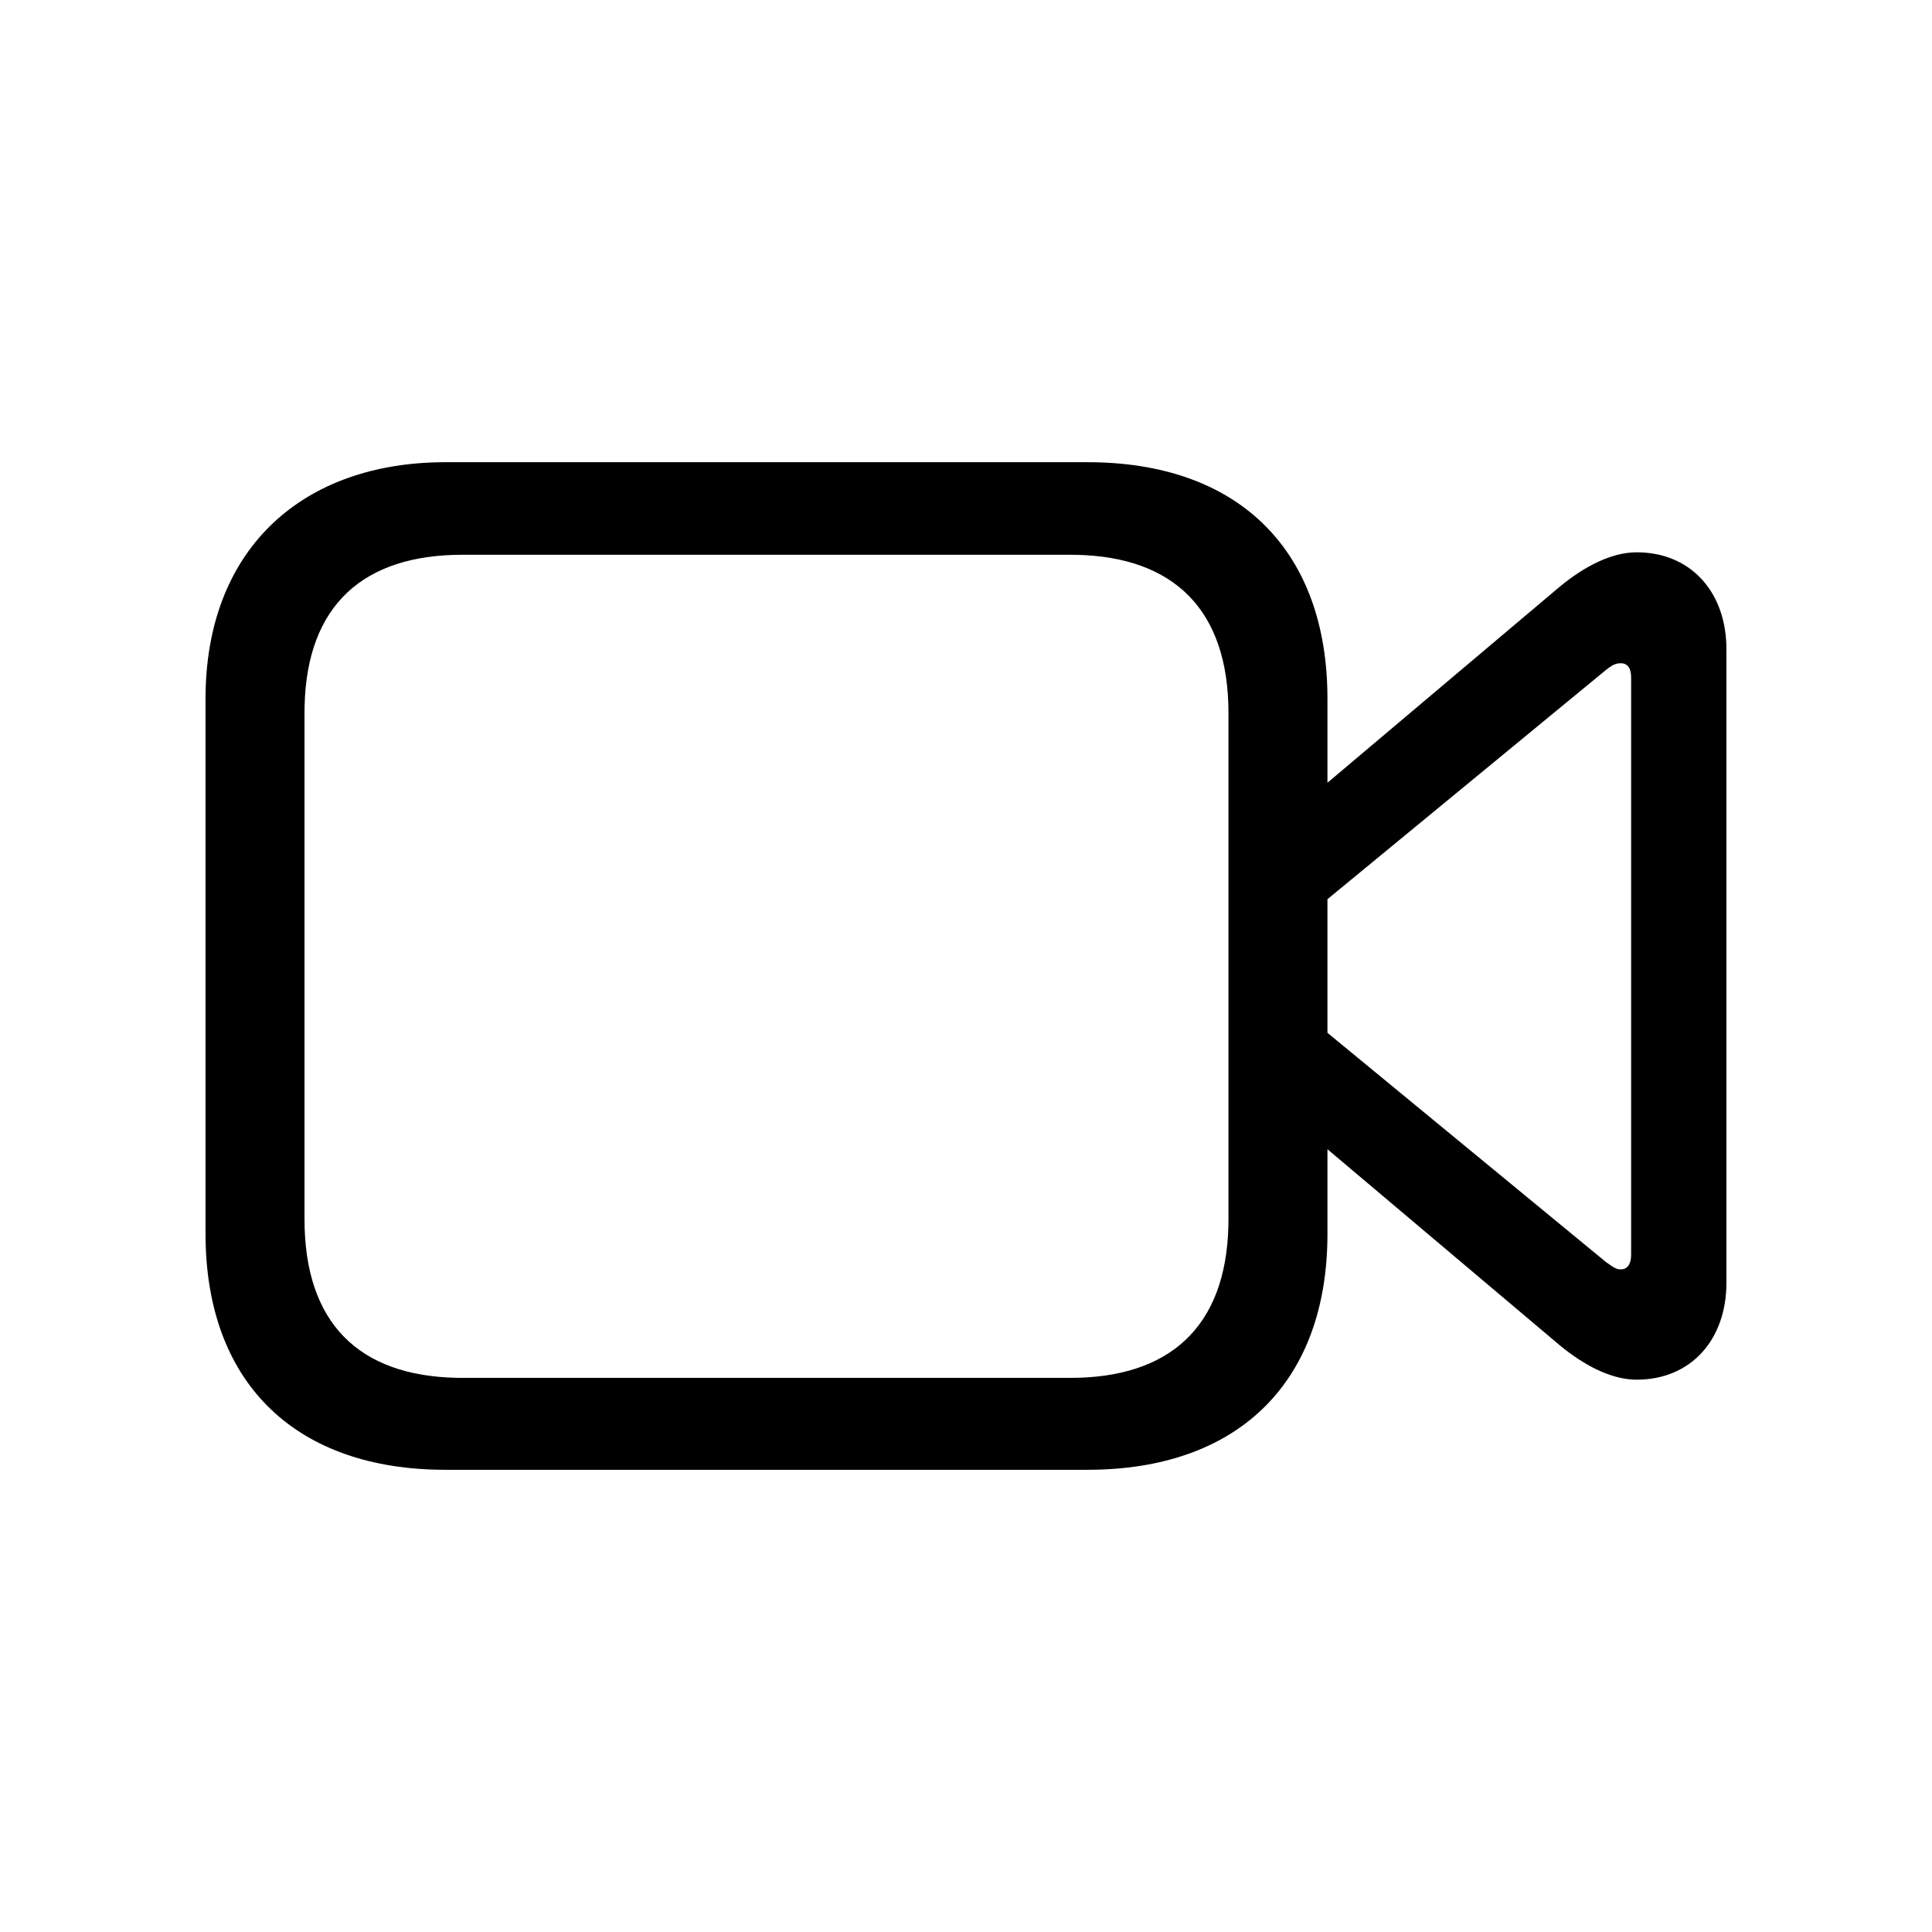 <?xml version="1.0" encoding="UTF-8"?>
<!-- Uploaded to: ICON Repo, www.svgrepo.com, Generator: ICON Repo Mixer Tools -->
<svg fill="#000000" width="800px" height="800px" version="1.1" viewBox="144 144 512 512" xmlns="http://www.w3.org/2000/svg">
 <path d="m432.25 266.49c39.109 0 62.766 22.324 63.52 60.789l0.02 1.906v22.25l61.582-51.973c6.516-5.359 13.684-9.094 20.363-9.094 13.902 0 23.207 9.926 23.758 24.301l0.027 1.359v167.94c0 15.105-9.449 25.664-23.785 25.664-6.234 0-12.895-3.254-19.051-8.047l-1.312-1.051-61.582-51.973v22.414c0 38.832-23.023 61.785-61.625 62.516l-1.91 0.02h-170.25c-39.109 0-62.766-22.324-63.52-60.637l-0.02-1.898v-141.79c0-38.992 24.758-61.945 61.711-62.676l1.828-0.02zm-4.562 24.527h-161.12c-26.172 0-41.246 13.246-41.852 40.203l-0.02 1.703v134.16c0 27.684 14.539 41.496 40.246 42.051l1.621 0.016h161.12c26.012 0 41.238-13.246 41.852-40.355l0.02-1.711v-134.16c0-27.523-14.695-41.336-40.258-41.887zm145.81 28.75c-1.223 0-2.106 0.449-3.215 1.258l-0.695 0.527-73.801 60.746v35.406l73.801 60.746 1.34 0.938c0.832 0.578 1.594 1.012 2.57 1.012 1.758 0 2.594-1.316 2.746-3.238l0.023-0.66v-153c0-2.273-0.816-3.734-2.769-3.734z"/>
</svg>